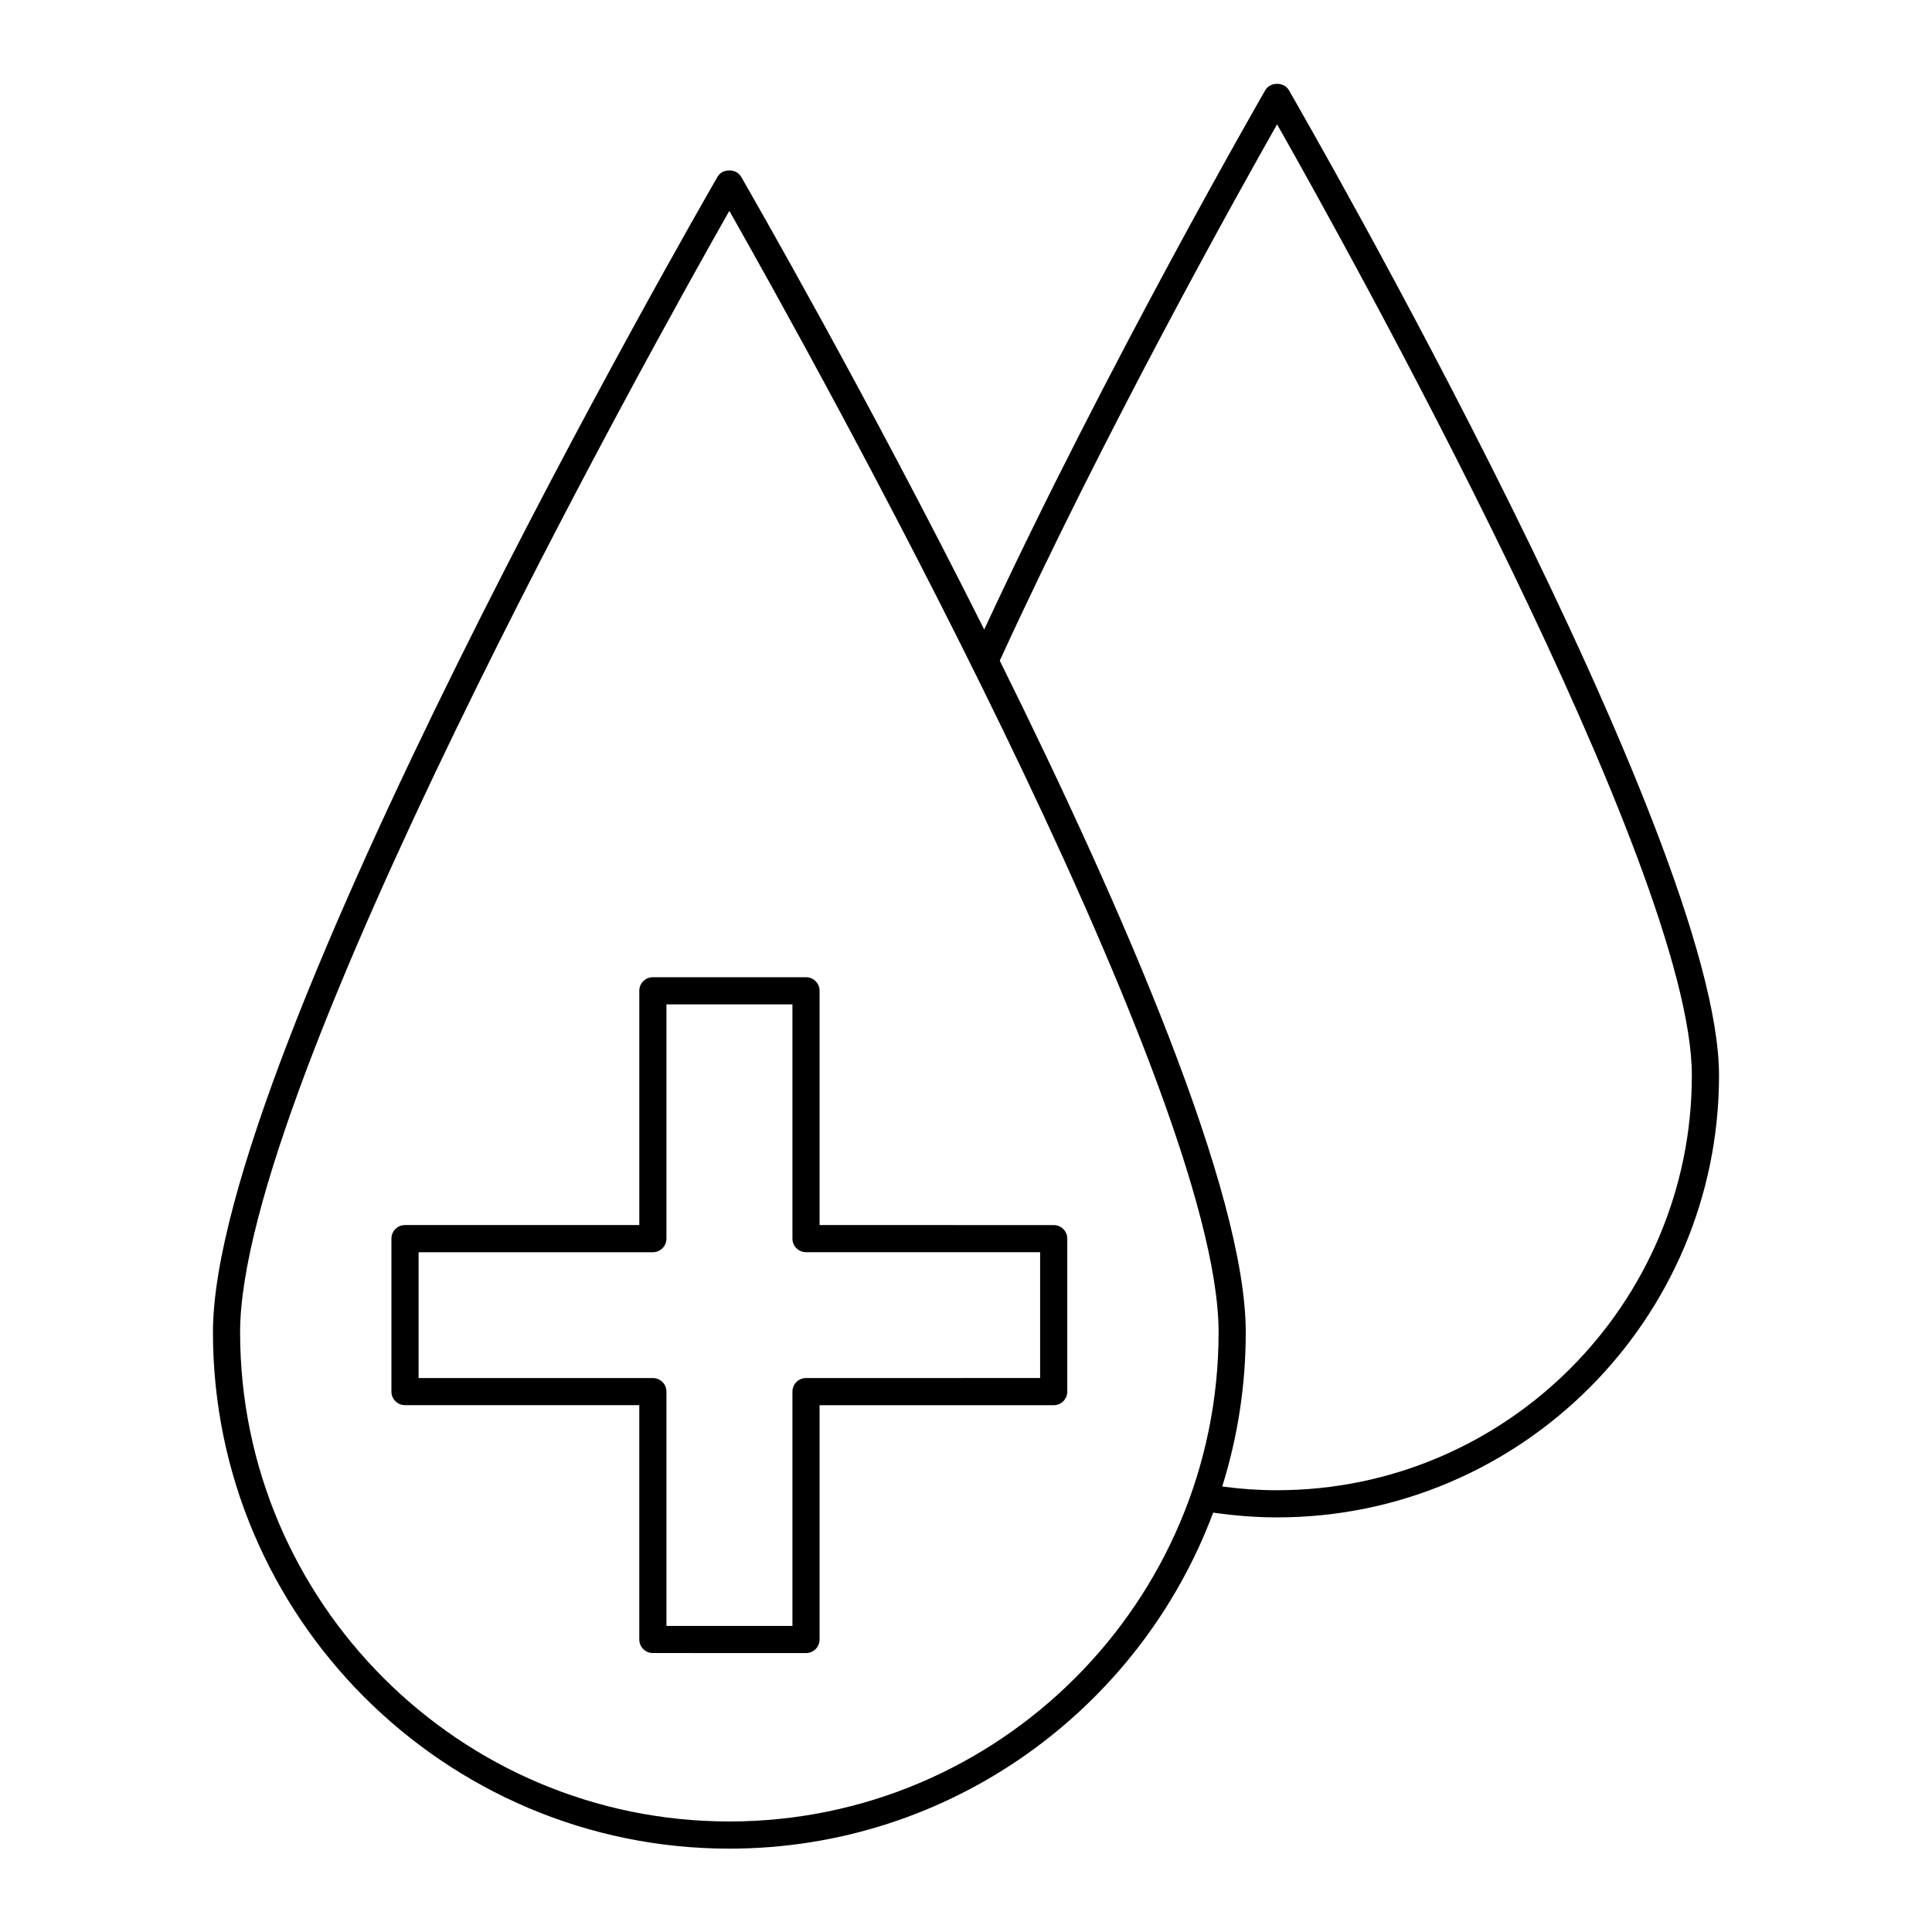 <?xml version="1.0" encoding="UTF-8"?>
<!-- The Best Svg Icon site in the world: iconSvg.co, Visit us! https://iconsvg.co -->
<svg fill="#000000" width="800px" height="800px" version="1.1" viewBox="144 144 512 512" xmlns="http://www.w3.org/2000/svg">
 <g>
  <path d="m479.32 167.89c-0.43 0.746-41.961 72.824-74.492 142.94-31.254-62.344-61.824-115.48-64.43-120-1.285-2.227-4.949-2.227-6.234 0-5.461 9.457-133.73 232.47-133.73 306.23 0.004 75.461 61.395 136.85 136.85 136.85 58.652 0 108.79-37.094 128.22-89.047 5.715 0.82 11.398 1.262 16.934 1.262 64.582 0 117.12-52.539 117.12-117.12 0.004-62.969-109.35-253.05-114-261.12-1.289-2.227-4.949-2.227-6.234 0zm-142.04 458.82c-71.492 0-129.65-58.164-129.65-129.66 0-65.605 109.61-261.85 129.65-297.17 20.039 35.32 129.66 231.56 129.66 297.17 0 71.492-58.164 129.66-129.66 129.66zm145.16-87.781c-4.828 0-9.621-0.332-14.543-0.984 4.055-12.918 6.242-26.652 6.242-40.891 0-37.02-32.309-111.62-65.188-177.97 27.625-60.312 62.922-123.5 73.488-142.14 18.211 32.148 109.92 196.79 109.92 252.05 0 60.613-49.312 109.93-109.92 109.93z"/>
  <path d="m313.42 406.57v62.082h-62.09c-1.988 0-3.598 1.609-3.598 3.598v40.539c0 1.988 1.609 3.598 3.598 3.598h62.086v62.086c0 1.988 1.609 3.598 3.598 3.598l40.586 0.008c1.988 0 3.598-1.609 3.598-3.598v-62.086h62.043c1.988 0 3.598-1.609 3.598-3.598v-40.539c0-1.988-1.609-3.598-3.598-3.598l-62.043-0.008v-62.082c0-1.988-1.609-3.598-3.598-3.598h-40.582c-1.988 0-3.598 1.609-3.598 3.598zm7.195 65.684v-62.086h33.387v62.082c0 1.988 1.609 3.598 3.598 3.598h62.043v33.344l-62.043 0.004c-1.988 0-3.598 1.609-3.598 3.598v62.086h-33.387v-62.086c0-1.988-1.609-3.598-3.598-3.598h-62.086v-33.344h62.086c1.988 0 3.598-1.609 3.598-3.598z"/>
 </g>
</svg>
